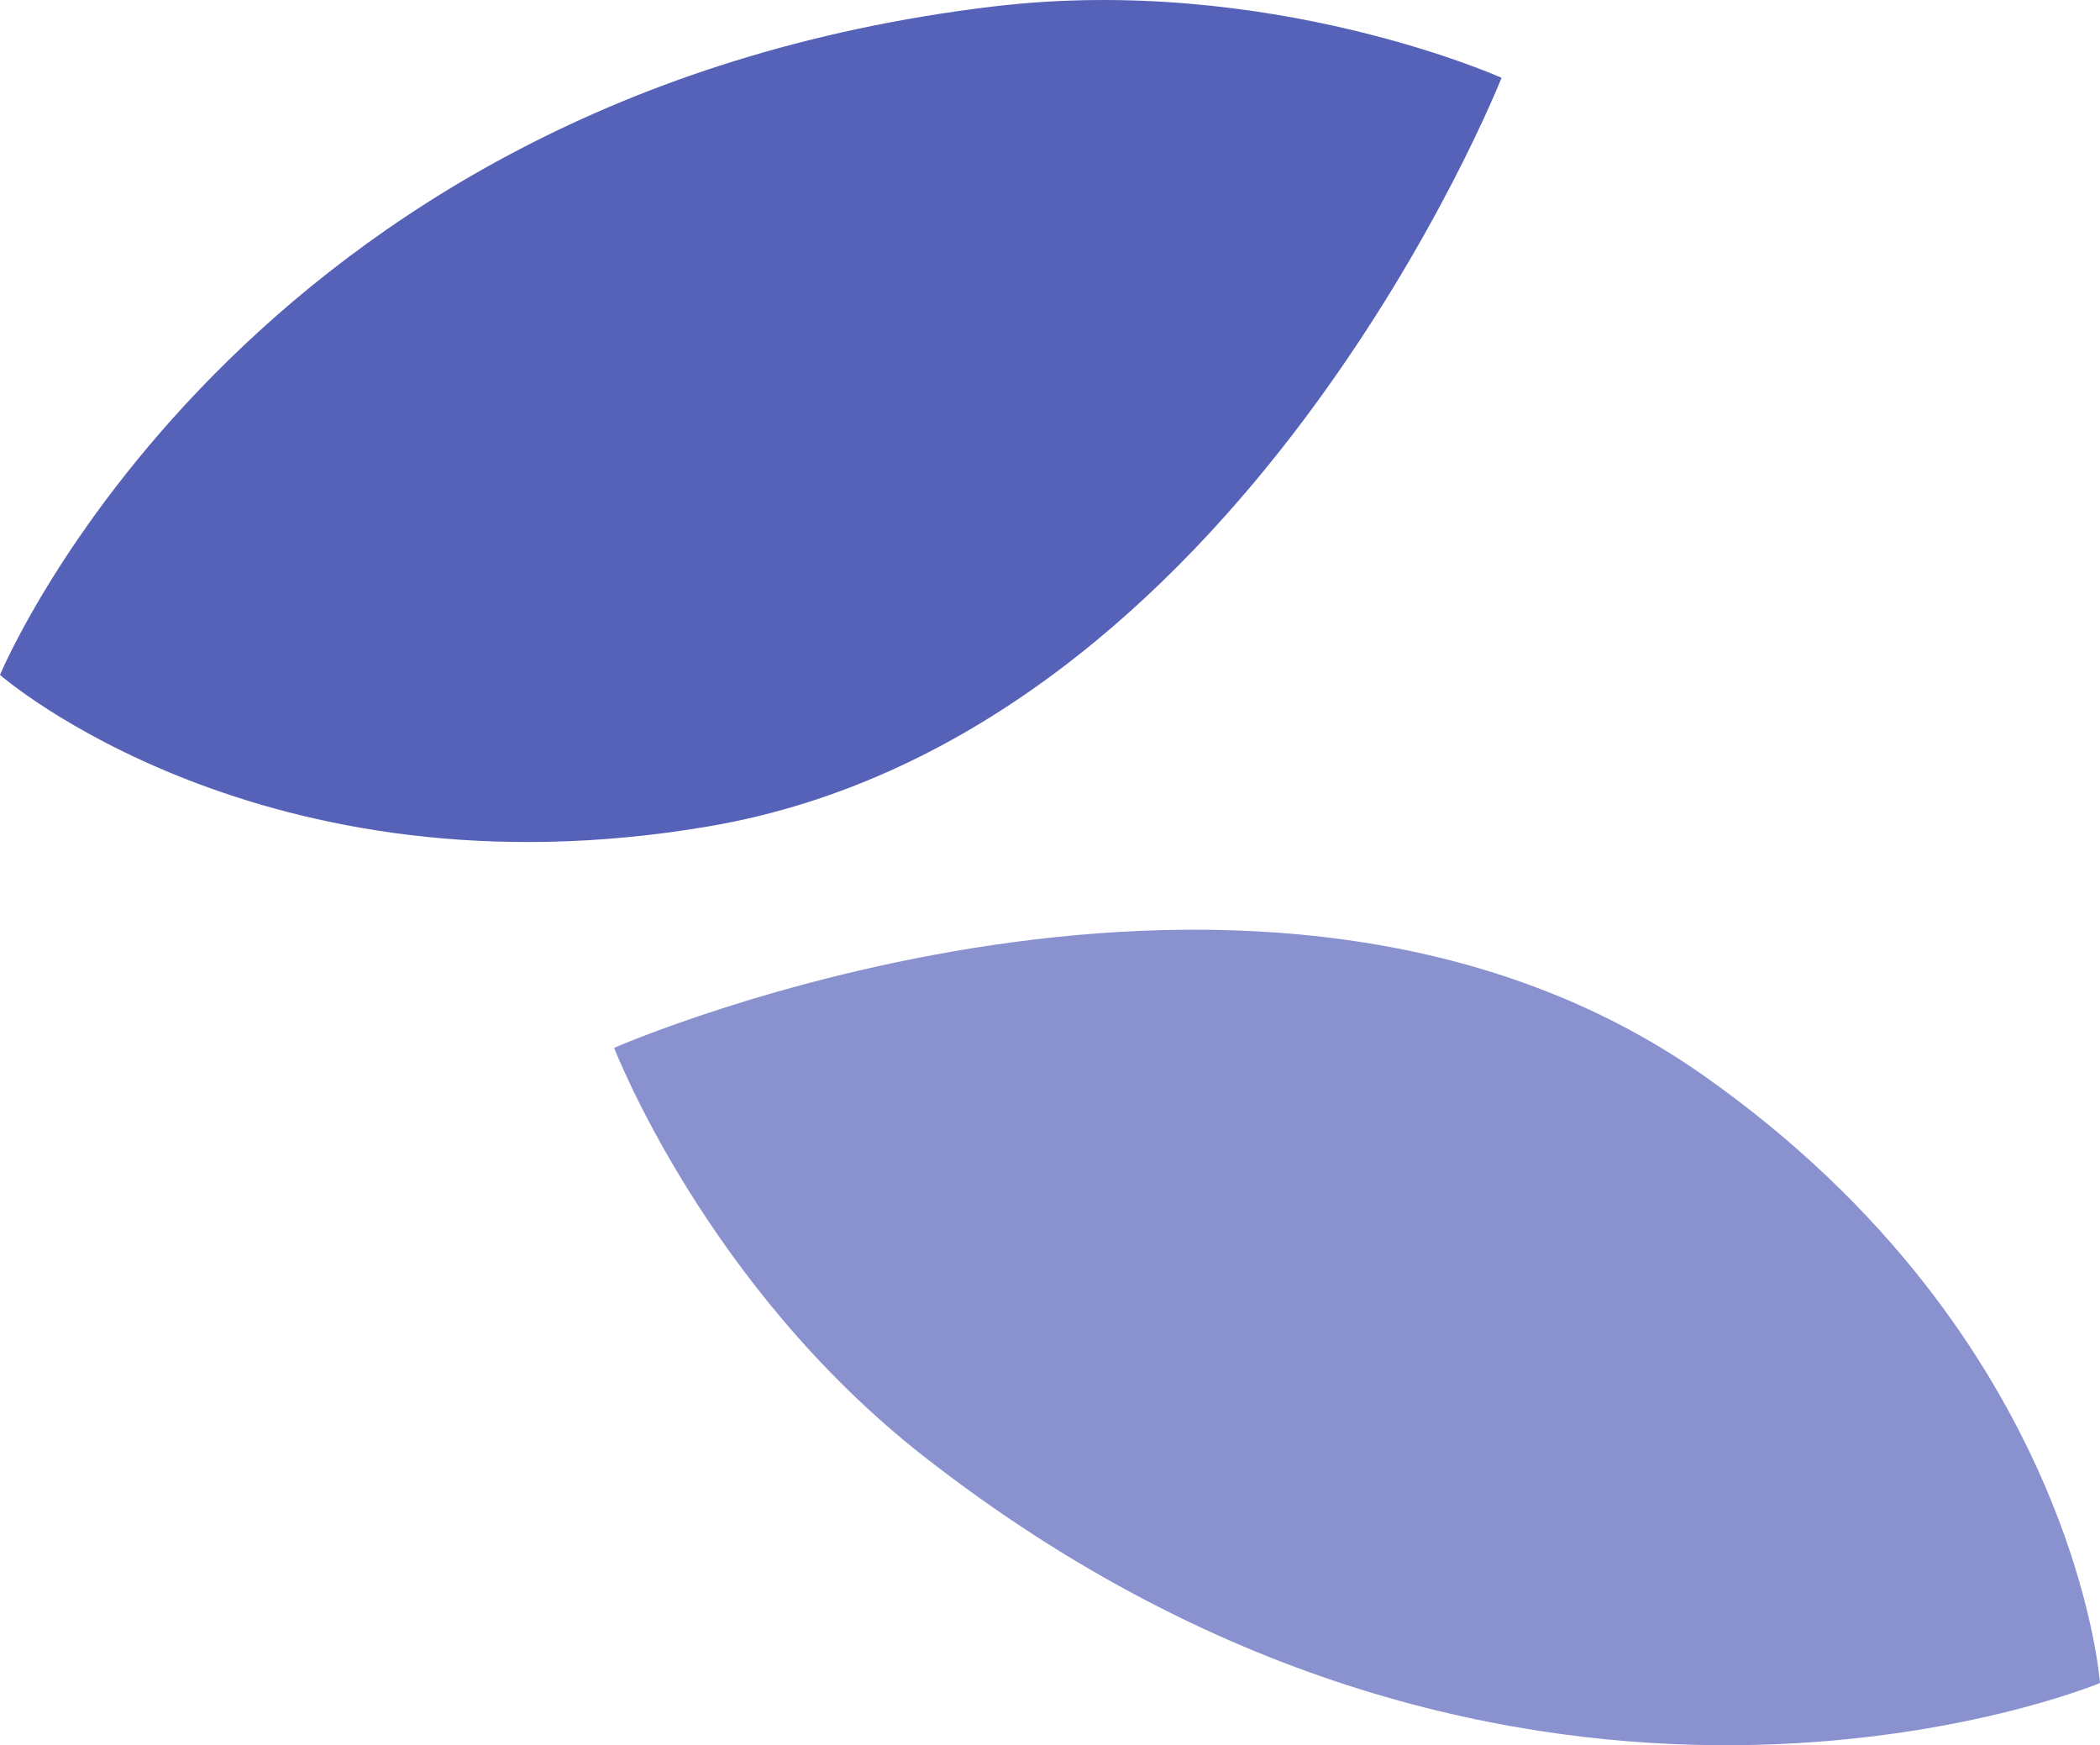 <?xml version="1.0" encoding="UTF-8"?>
<svg id="b"
    xmlns="http://www.w3.org/2000/svg" viewBox="0 0 356.3 296.04">
    <defs>
        <style>.d{fill:#8991cf;}.e{fill:#5662b8;}</style>
    </defs>
    <g id="c">
        <path class="d" d="M104.2,177.75s109.82-48.09,184.87,4.72c63.09,44.39,67.23,103.03,67.23,103.03,0,0-97.98,40.91-199.45-38.36-37.17-29.04-52.65-69.39-52.65-69.39Z"/>
        <path class="e" d="M254.76,13.2s-44,111.52-134.45,126.97C44.27,153.16,0,114.49,0,114.49,0,114.49,40.66,16.41,168.51,1.1c46.84-5.61,86.26,12.1,86.26,12.1Z"/>
    </g>
</svg>